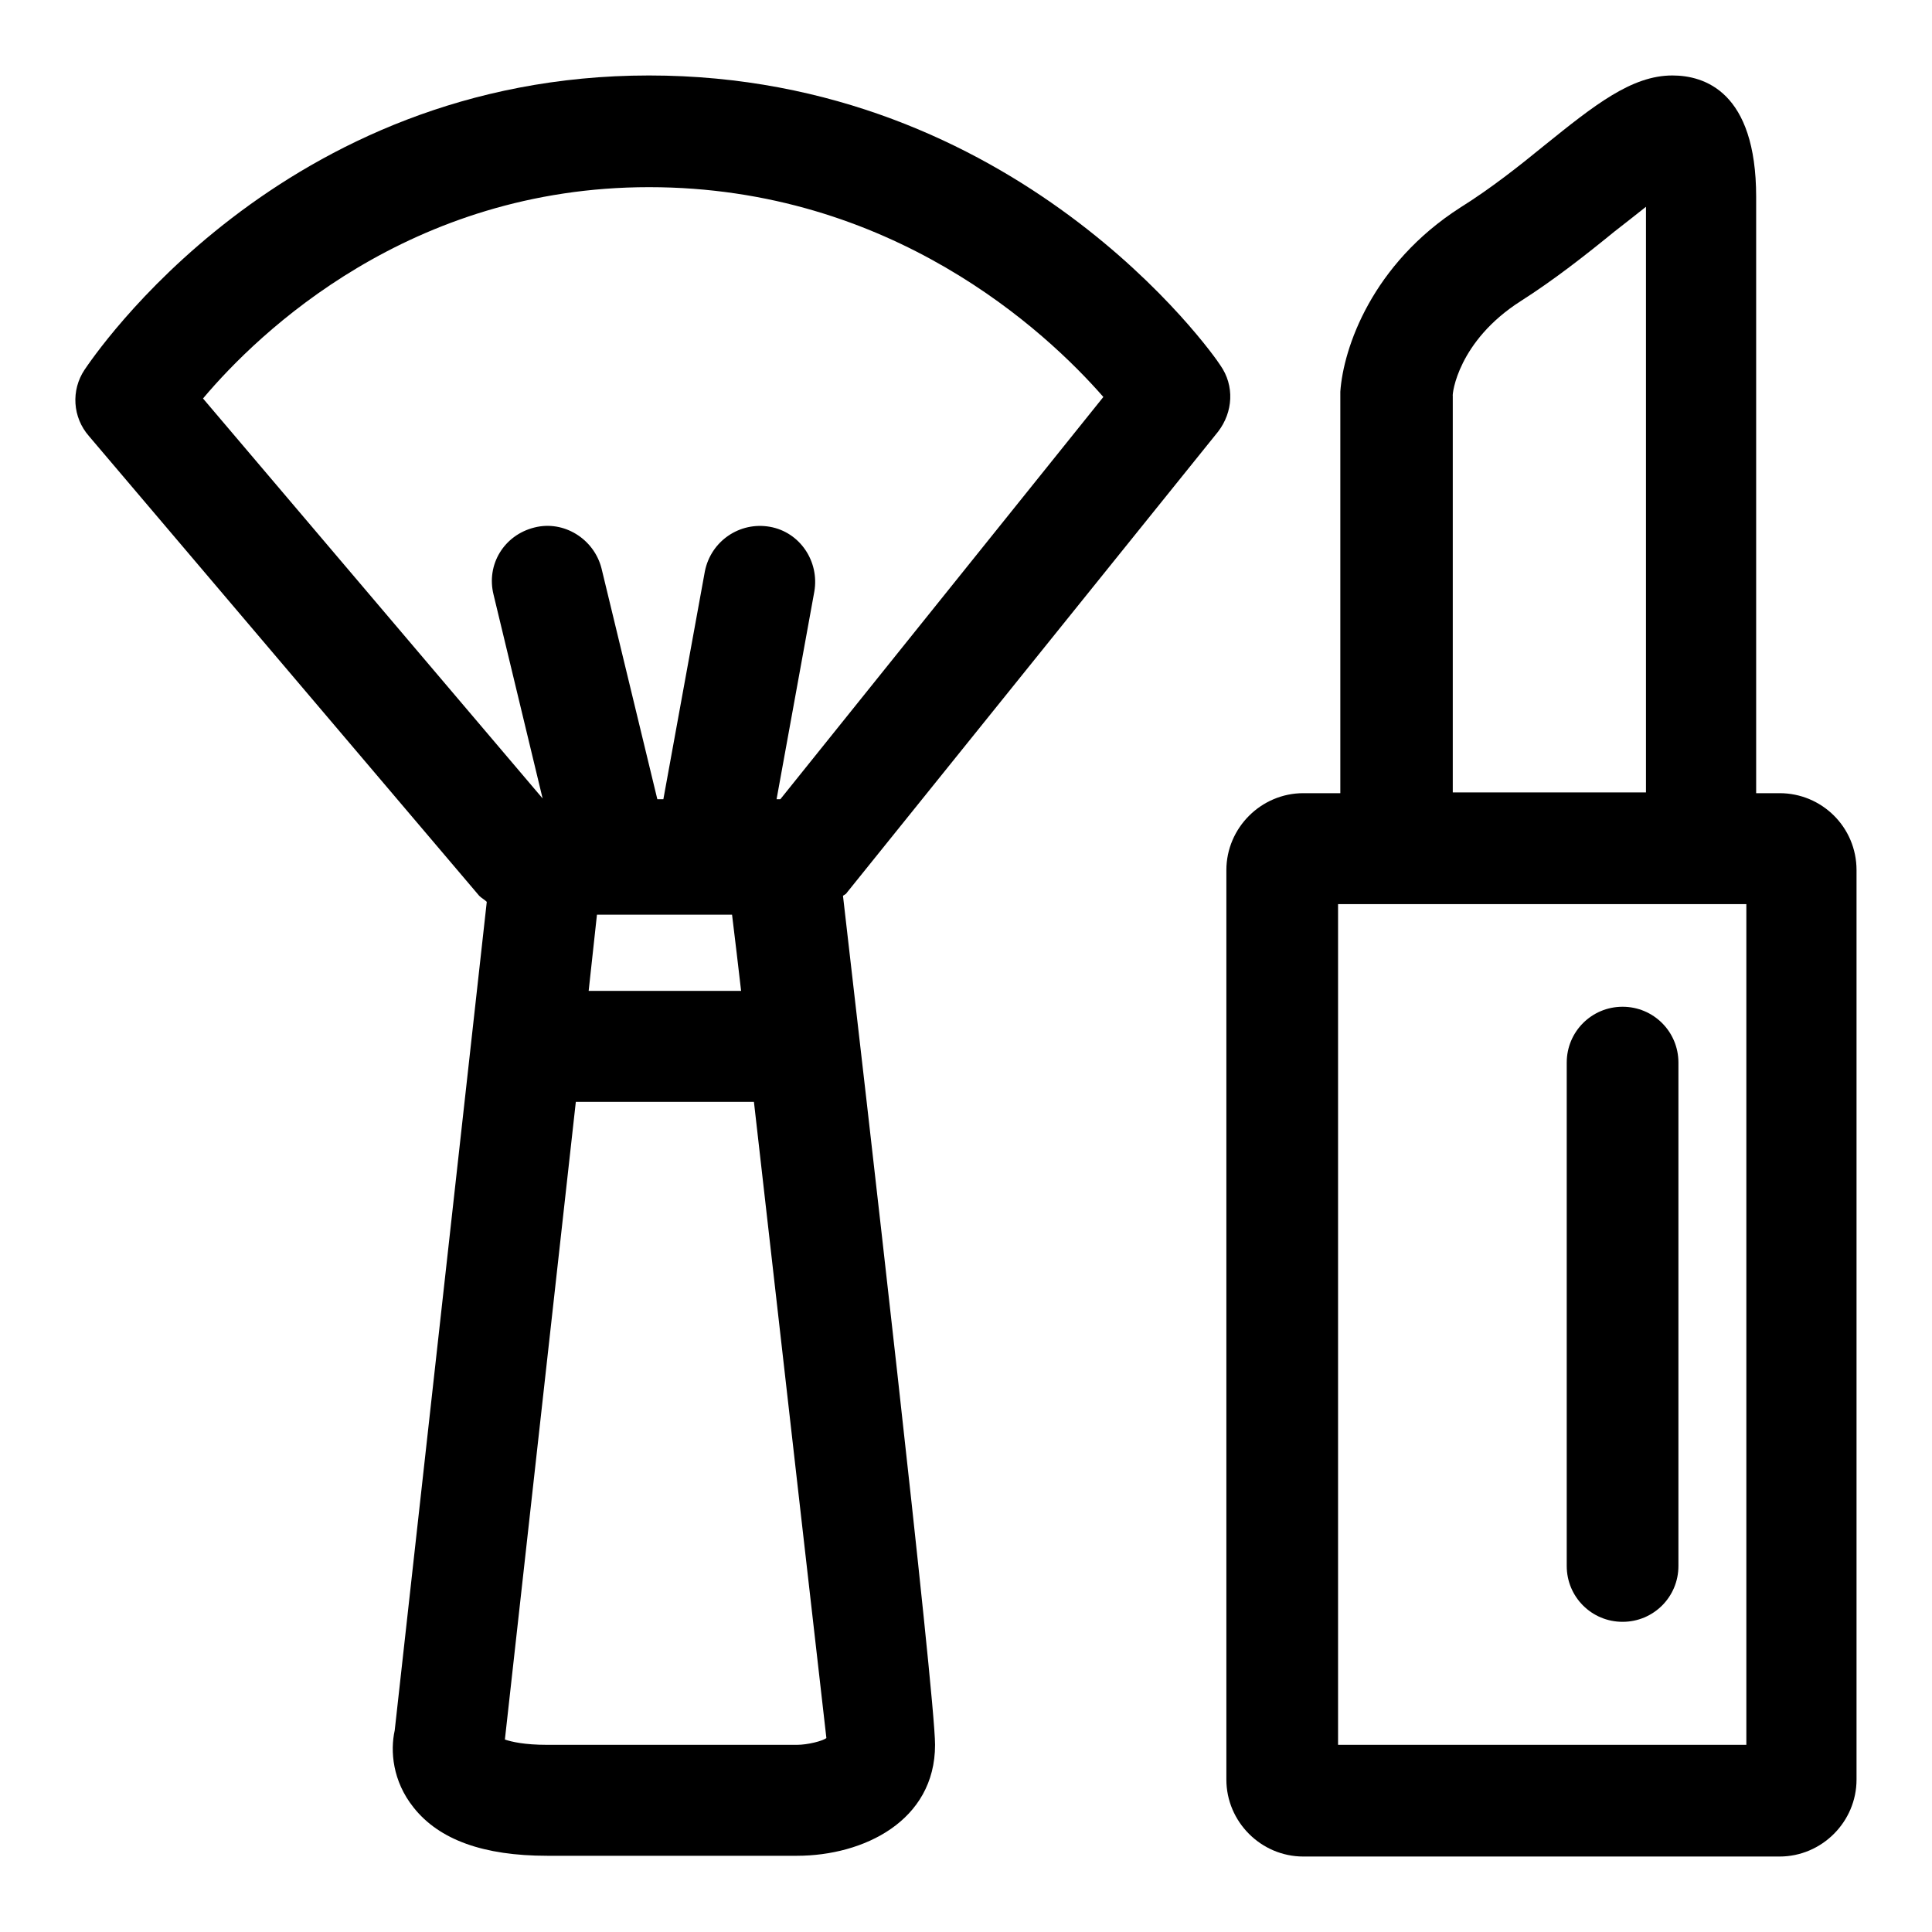 <?xml version="1.0" encoding="utf-8"?>
<!-- Svg Vector Icons : http://www.onlinewebfonts.com/icon -->
<!DOCTYPE svg PUBLIC "-//W3C//DTD SVG 1.1//EN" "http://www.w3.org/Graphics/SVG/1.1/DTD/svg11.dtd">
<svg version="1.1" xmlns="http://www.w3.org/2000/svg" xmlns:xlink="http://www.w3.org/1999/xlink" x="0px" y="0px" viewBox="0 0 256 256" enable-background="new 0 0 256 256" xml:space="preserve">
<g><g><path fill="#000000" d="M161.4,57.2c2-2.6,2.2-6.1,0.3-8.8C160.7,46.8,134.7,10,86,10c-48.8,0-73.7,37.4-74.8,39c-1.8,2.7-1.6,6.3,0.6,8.8l51.7,60.9c0.3,0.3,0.7,0.5,1,0.8L52.3,229.3c-0.6,2.7-0.3,6.7,2.5,10.2c3.4,4.3,9.3,6.4,17.7,6.4h33.1c8.8,0,18.3-4.6,18.3-14.7c0-6.7-9.3-87.4-12.2-112.5c0.1-0.1,0.4-0.2,0.5-0.4L161.4,57.2z M105.6,231.2H72.5c-3,0-4.7-0.4-5.6-0.7l9.4-84.5h23.6c4.4,38.7,9.2,80.9,9.6,84.3C109,230.7,107,231.2,105.6,231.2z M78,131.3l1.1-10.1h17.9c0.4,3.3,0.8,6.6,1.2,10.1H78z M103.4,105.9h-0.5l5-27.5c0.7-4-1.9-7.9-5.9-8.6c-4-0.7-7.8,1.9-8.6,5.9l-5.5,30.2h-0.8l-7.4-30.6c-1-3.9-5-6.4-8.9-5.4c-4,1-6.4,4.9-5.4,8.9l6.5,27l-45-53c7.4-8.8,27.4-28,59.1-28c32.1,0,52.6,19.1,60.2,27.8L103.4,105.9z"/><path fill="#000000" d="M235.8,105.1h-3.1v-79c0-14-6.9-16.1-11.1-16.1c-5.4,0-10.3,3.9-17,9.3c-3.3,2.7-7.1,5.7-11.1,8.2C181.8,35,178,46.1,177.6,51.9v53.2h-4.9c-5.6,0-10.2,4.6-10.2,10.2v120.5c0,5.6,4.6,10.2,10.2,10.2h63.1c5.6,0,10.2-4.6,10.2-10.2V115.3C246,109.6,241.4,105.1,235.8,105.1z M201.5,39.9c4.4-2.8,8.6-6.1,12.4-9.2c1.3-1,2.8-2.2,4.2-3.3V105h-25.6l0-52.5C192.4,52.2,193.2,45.2,201.5,39.9z M231.3,231.2L231.3,231.2h-54V119.8h7.8h40.4h5.9V231.2L231.3,231.2z"/><path fill="#000000" d="M215,133.4c-4.1,0-7.4,3.3-7.4,7.4v66.7c0,4.1,3.3,7.4,7.4,7.4c4.1,0,7.4-3.3,7.4-7.4v-66.7C222.4,136.7,219.1,133.4,215,133.4z"/></g></g>
</svg>